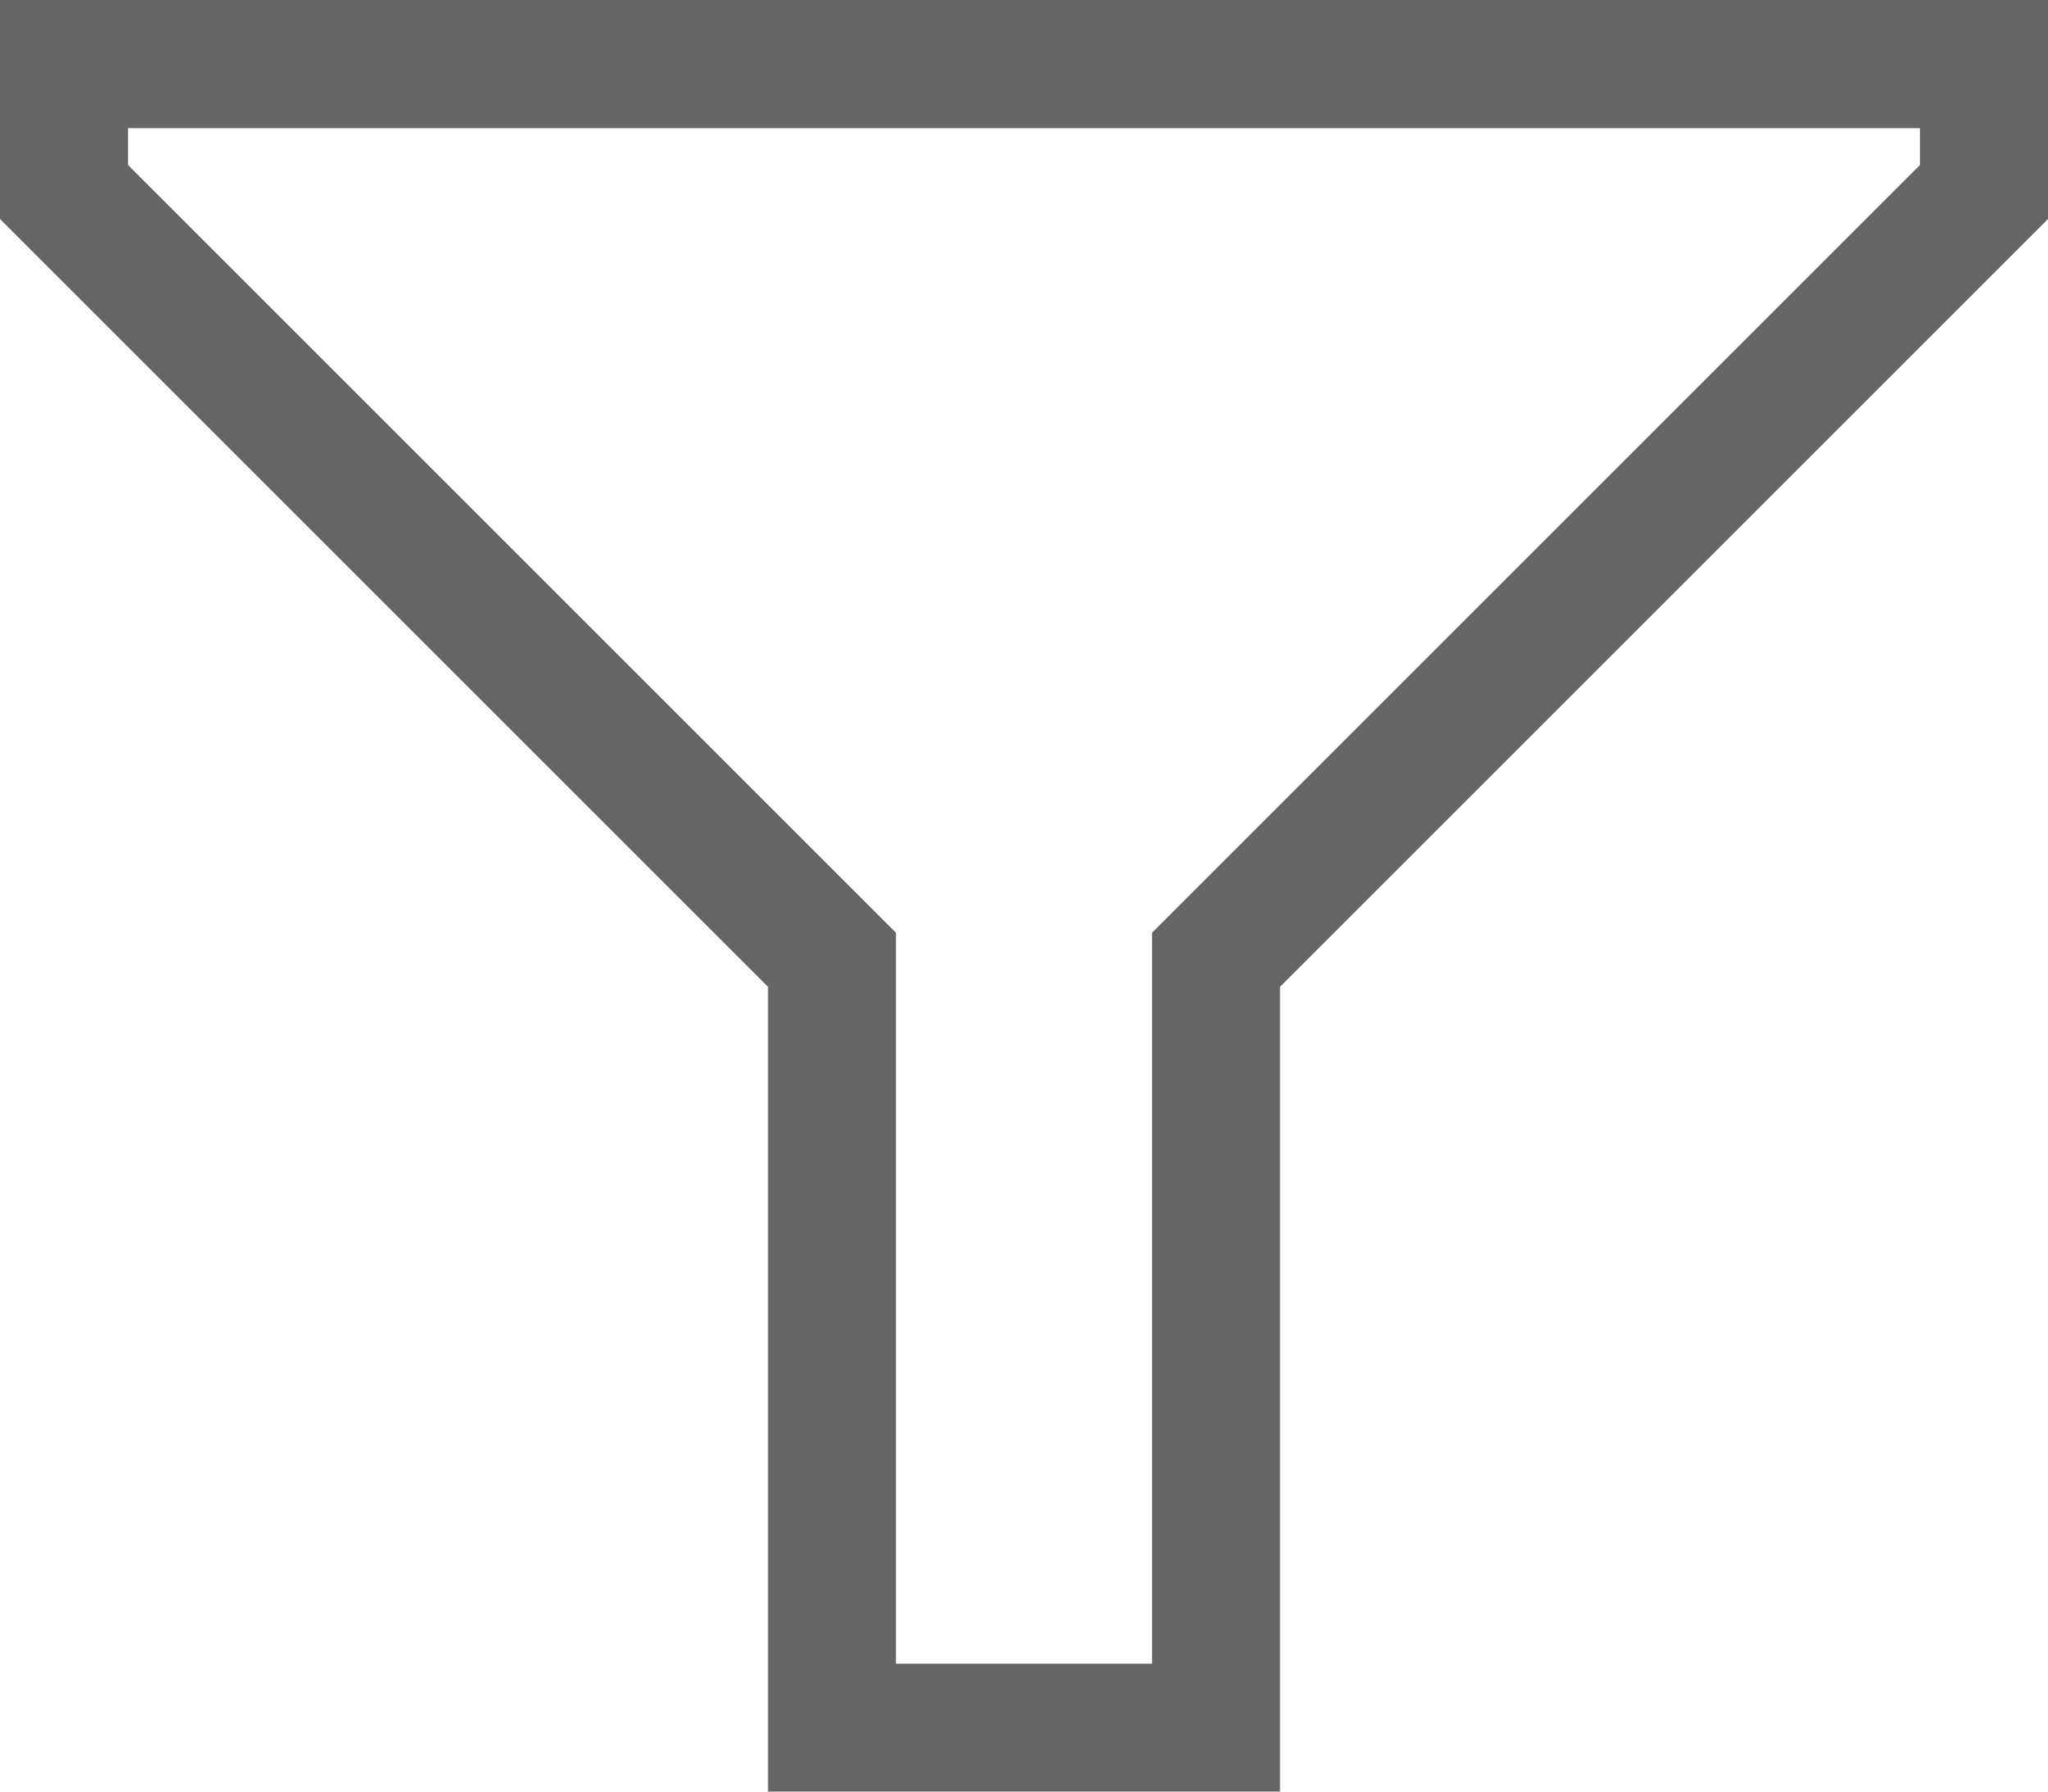 <svg width="16px" height="14px" viewBox="0 0 16 14" xmlns="http://www.w3.org/2000/svg" xmlns:xlink="http://www.w3.org/1999/xlink"><g transform="translate(-1085, -2152)" fill="#666666"><path d="M1085,2152 L1085,2153.711 L1091,2159.711 L1091,2166 L1095,2166 L1095,2159.711 L1101,2153.711 L1101,2152 L1085,2152 Z M1092,2159.289 L1086,2153.289 L1086,2153.001 L1100,2153.001 L1100,2153.289 L1094,2159.289 L1094,2165.001 L1092,2165.001 L1092,2159.289 Z"></path></g></svg>